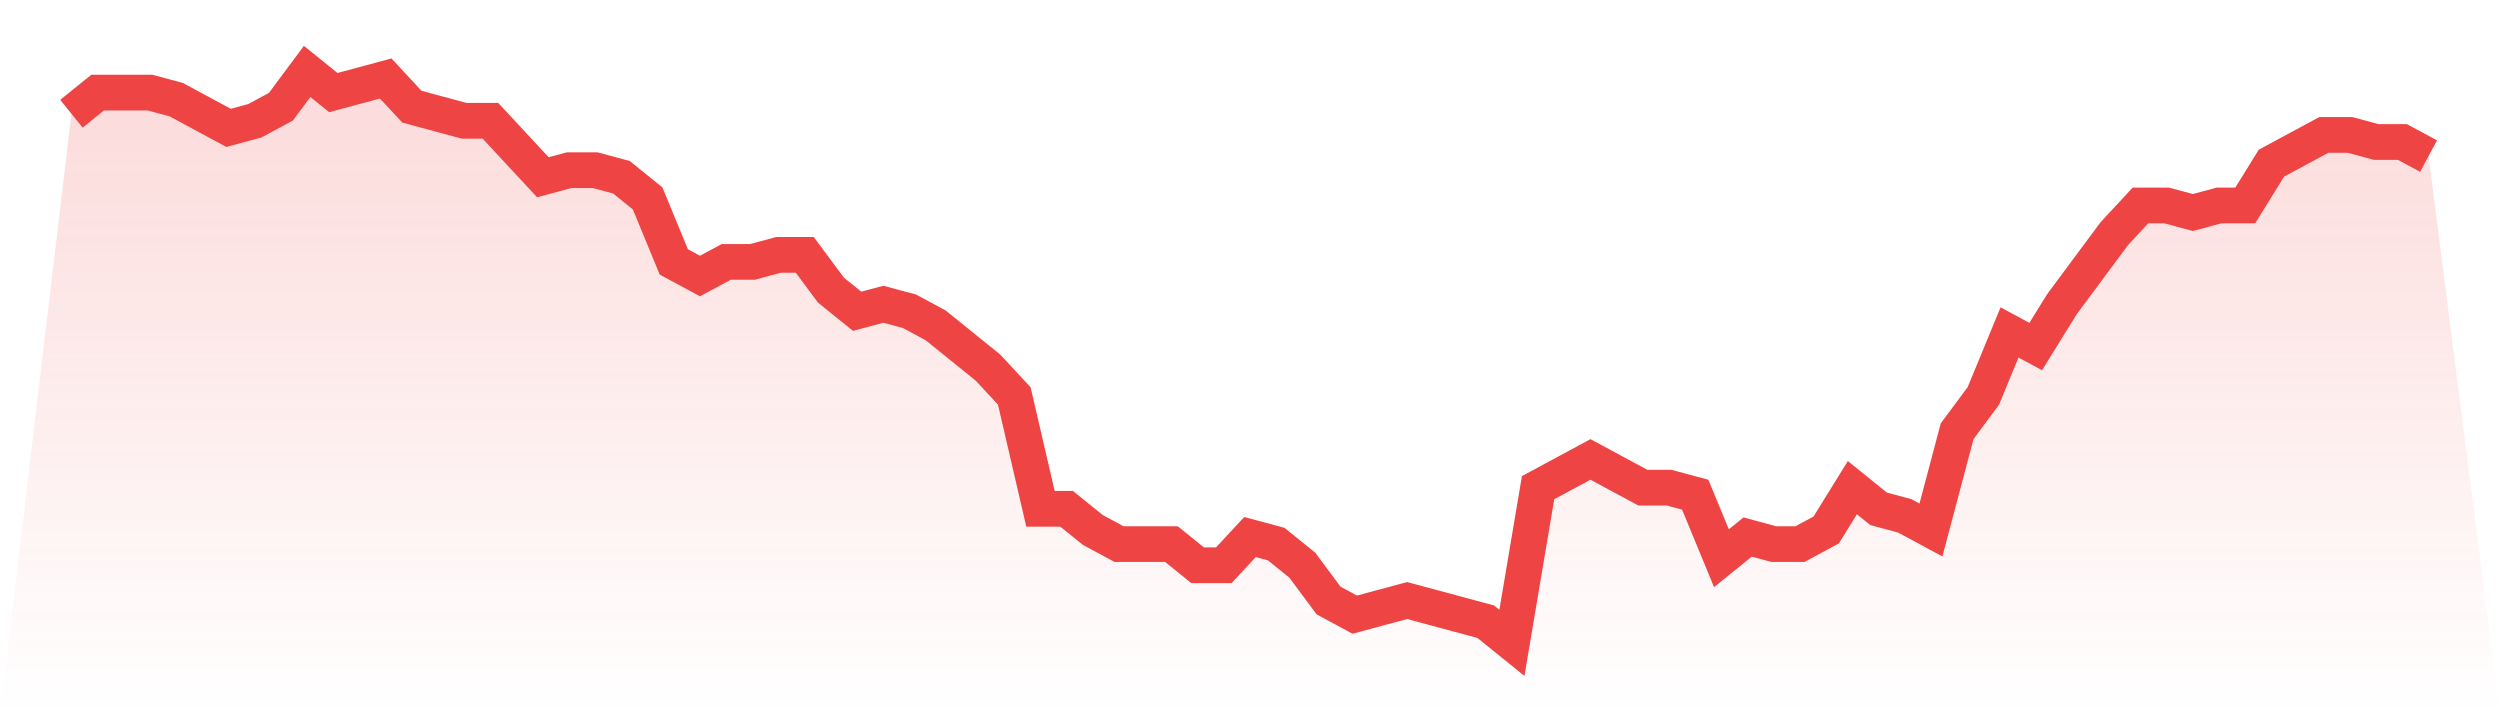 <svg viewBox="0 0 140 40" xmlns="http://www.w3.org/2000/svg">
<defs>
<linearGradient id="gradient" x1="0" x2="0" y1="0" y2="1">
<stop offset="0%" stop-color="#ef4444" stop-opacity="0.2"/>
<stop offset="100%" stop-color="#ef4444" stop-opacity="0"/>
</linearGradient>
</defs>
<path d="M4,6.37 L4,6.37 L5.467,5.185 L6.933,5.185 L8.4,5.185 L9.867,5.58 L11.333,6.37 L12.8,7.16 L14.267,6.765 L15.733,5.975 L17.2,4 L18.667,5.185 L20.133,4.79 L21.6,4.395 L23.067,5.975 L24.533,6.37 L26,6.765 L27.467,6.765 L28.933,8.346 L30.4,9.926 L31.867,9.531 L33.333,9.531 L34.8,9.926 L36.267,11.111 L37.733,14.667 L39.2,15.457 L40.667,14.667 L42.133,14.667 L43.6,14.272 L45.067,14.272 L46.533,16.247 L48,17.432 L49.467,17.037 L50.933,17.432 L52.4,18.222 L53.867,19.407 L55.333,20.593 L56.8,22.173 L58.267,28.494 L59.733,28.494 L61.2,29.679 L62.667,30.469 L64.133,30.469 L65.6,30.469 L67.067,31.654 L68.533,31.654 L70,30.074 L71.467,30.469 L72.933,31.654 L74.4,33.63 L75.867,34.42 L77.333,34.025 L78.8,33.63 L80.267,34.025 L81.733,34.42 L83.2,34.815 L84.667,36 L86.133,27.309 L87.6,26.519 L89.067,25.728 L90.533,26.519 L92,27.309 L93.467,27.309 L94.933,27.704 L96.4,31.259 L97.867,30.074 L99.333,30.469 L100.8,30.469 L102.267,29.679 L103.733,27.309 L105.2,28.494 L106.667,28.889 L108.133,29.679 L109.6,24.148 L111.067,22.173 L112.533,18.617 L114,19.407 L115.467,17.037 L116.933,15.062 L118.4,13.086 L119.867,11.506 L121.333,11.506 L122.8,11.901 L124.267,11.506 L125.733,11.506 L127.2,9.136 L128.667,8.346 L130.133,7.556 L131.6,7.556 L133.067,7.951 L134.533,7.951 L136,8.741 L140,40 L0,40 z" fill="url(#gradient)"/>
<path d="M4,6.37 L4,6.37 L5.467,5.185 L6.933,5.185 L8.4,5.185 L9.867,5.58 L11.333,6.37 L12.8,7.16 L14.267,6.765 L15.733,5.975 L17.2,4 L18.667,5.185 L20.133,4.79 L21.6,4.395 L23.067,5.975 L24.533,6.37 L26,6.765 L27.467,6.765 L28.933,8.346 L30.4,9.926 L31.867,9.531 L33.333,9.531 L34.8,9.926 L36.267,11.111 L37.733,14.667 L39.2,15.457 L40.667,14.667 L42.133,14.667 L43.6,14.272 L45.067,14.272 L46.533,16.247 L48,17.432 L49.467,17.037 L50.933,17.432 L52.4,18.222 L53.867,19.407 L55.333,20.593 L56.8,22.173 L58.267,28.494 L59.733,28.494 L61.2,29.679 L62.667,30.469 L64.133,30.469 L65.6,30.469 L67.067,31.654 L68.533,31.654 L70,30.074 L71.467,30.469 L72.933,31.654 L74.4,33.63 L75.867,34.42 L77.333,34.025 L78.8,33.63 L80.267,34.025 L81.733,34.42 L83.2,34.815 L84.667,36 L86.133,27.309 L87.6,26.519 L89.067,25.728 L90.533,26.519 L92,27.309 L93.467,27.309 L94.933,27.704 L96.4,31.259 L97.867,30.074 L99.333,30.469 L100.8,30.469 L102.267,29.679 L103.733,27.309 L105.2,28.494 L106.667,28.889 L108.133,29.679 L109.6,24.148 L111.067,22.173 L112.533,18.617 L114,19.407 L115.467,17.037 L116.933,15.062 L118.4,13.086 L119.867,11.506 L121.333,11.506 L122.8,11.901 L124.267,11.506 L125.733,11.506 L127.2,9.136 L128.667,8.346 L130.133,7.556 L131.6,7.556 L133.067,7.951 L134.533,7.951 L136,8.741" fill="none" stroke="#ef4444" stroke-width="2"/>
</svg>